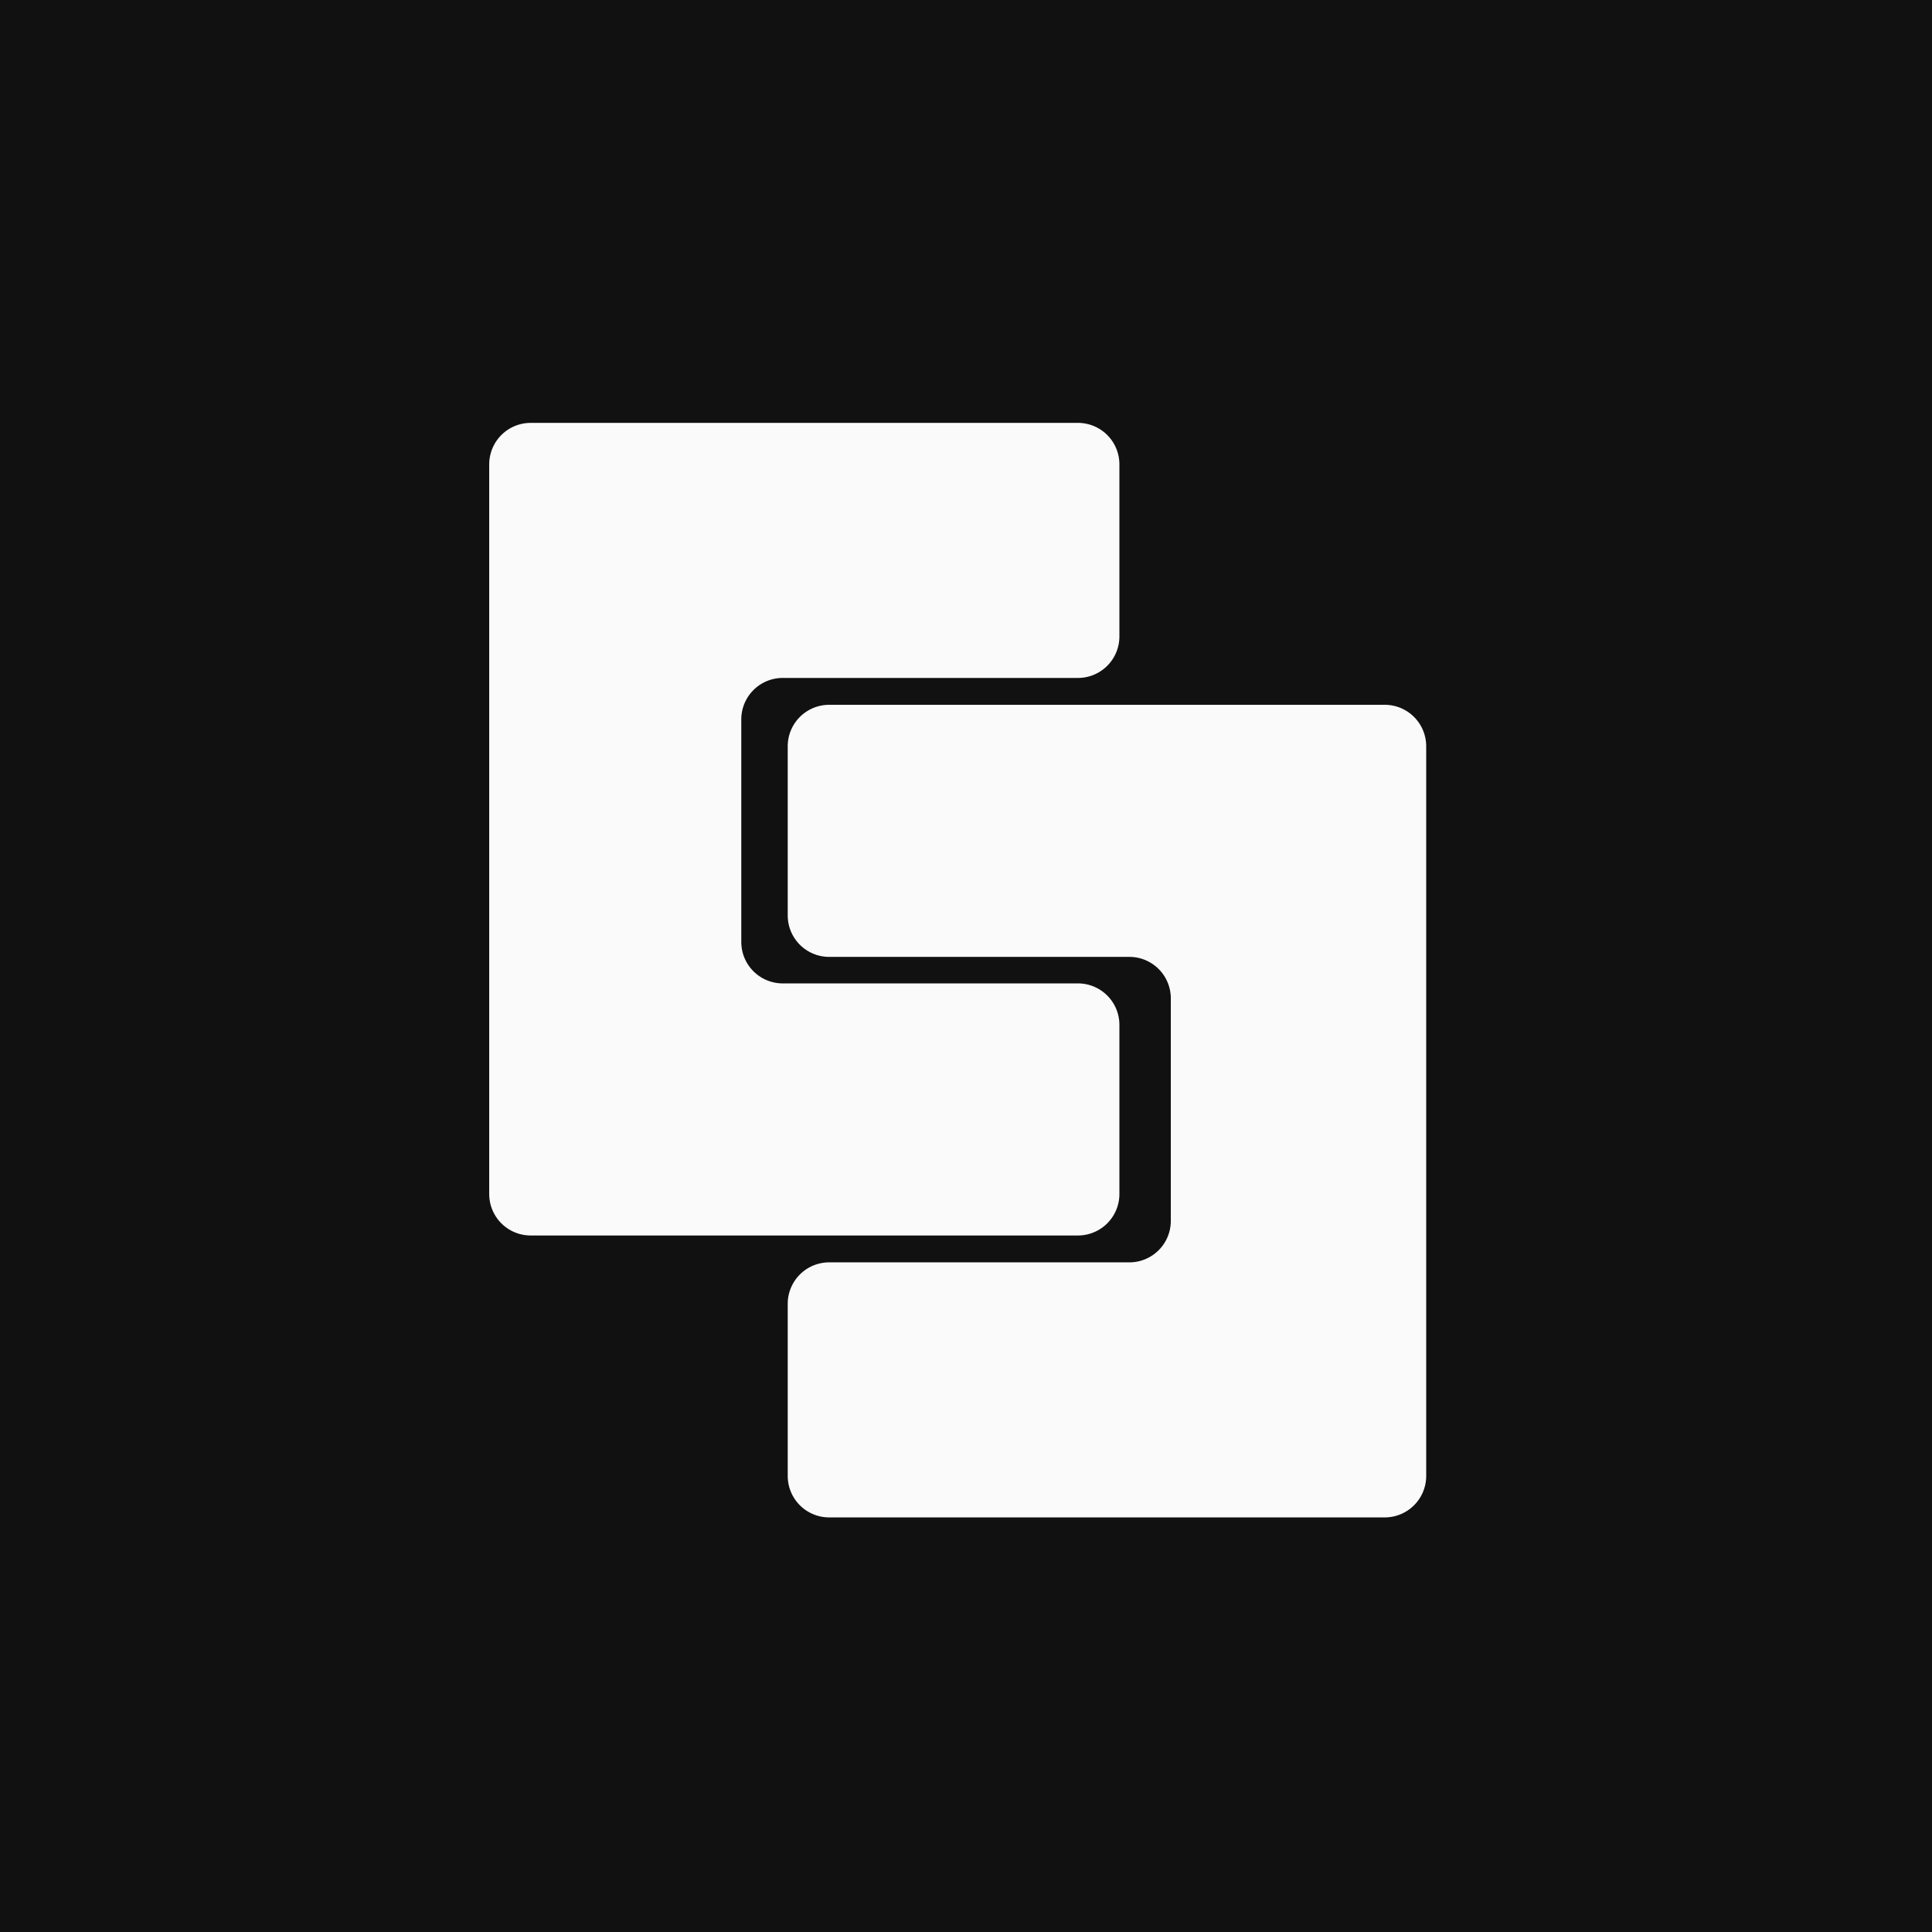 <svg xmlns="http://www.w3.org/2000/svg" width="233" height="233" fill="none"><path fill="#111" d="M0 0h233v233H0z"/><path fill="#FAFAFA" d="M59 144V56a5 5 0 0 1 5-5h66a5 5 0 0 1 5 5v20.76a5 5 0 0 1-5 5H94.4a5 5 0 0 0-5 5v26.839a5 5 0 0 0 5 5H130a5 5 0 0 1 5 5V144a5 5 0 0 1-5 5H64a5 5 0 0 1-5-5Z"/><path fill="#FAFAFA" d="M172 90v88a5 5 0 0 1-5 5h-67a5 5 0 0 1-5-5v-20.759a5 5 0 0 1 5-5h36.2a5 5 0 0 0 5-5v-26.84a5 5 0 0 0-5-5H100a5 5 0 0 1-5-5V90a5 5 0 0 1 5-5h67a5 5 0 0 1 5 5Z"/></svg>